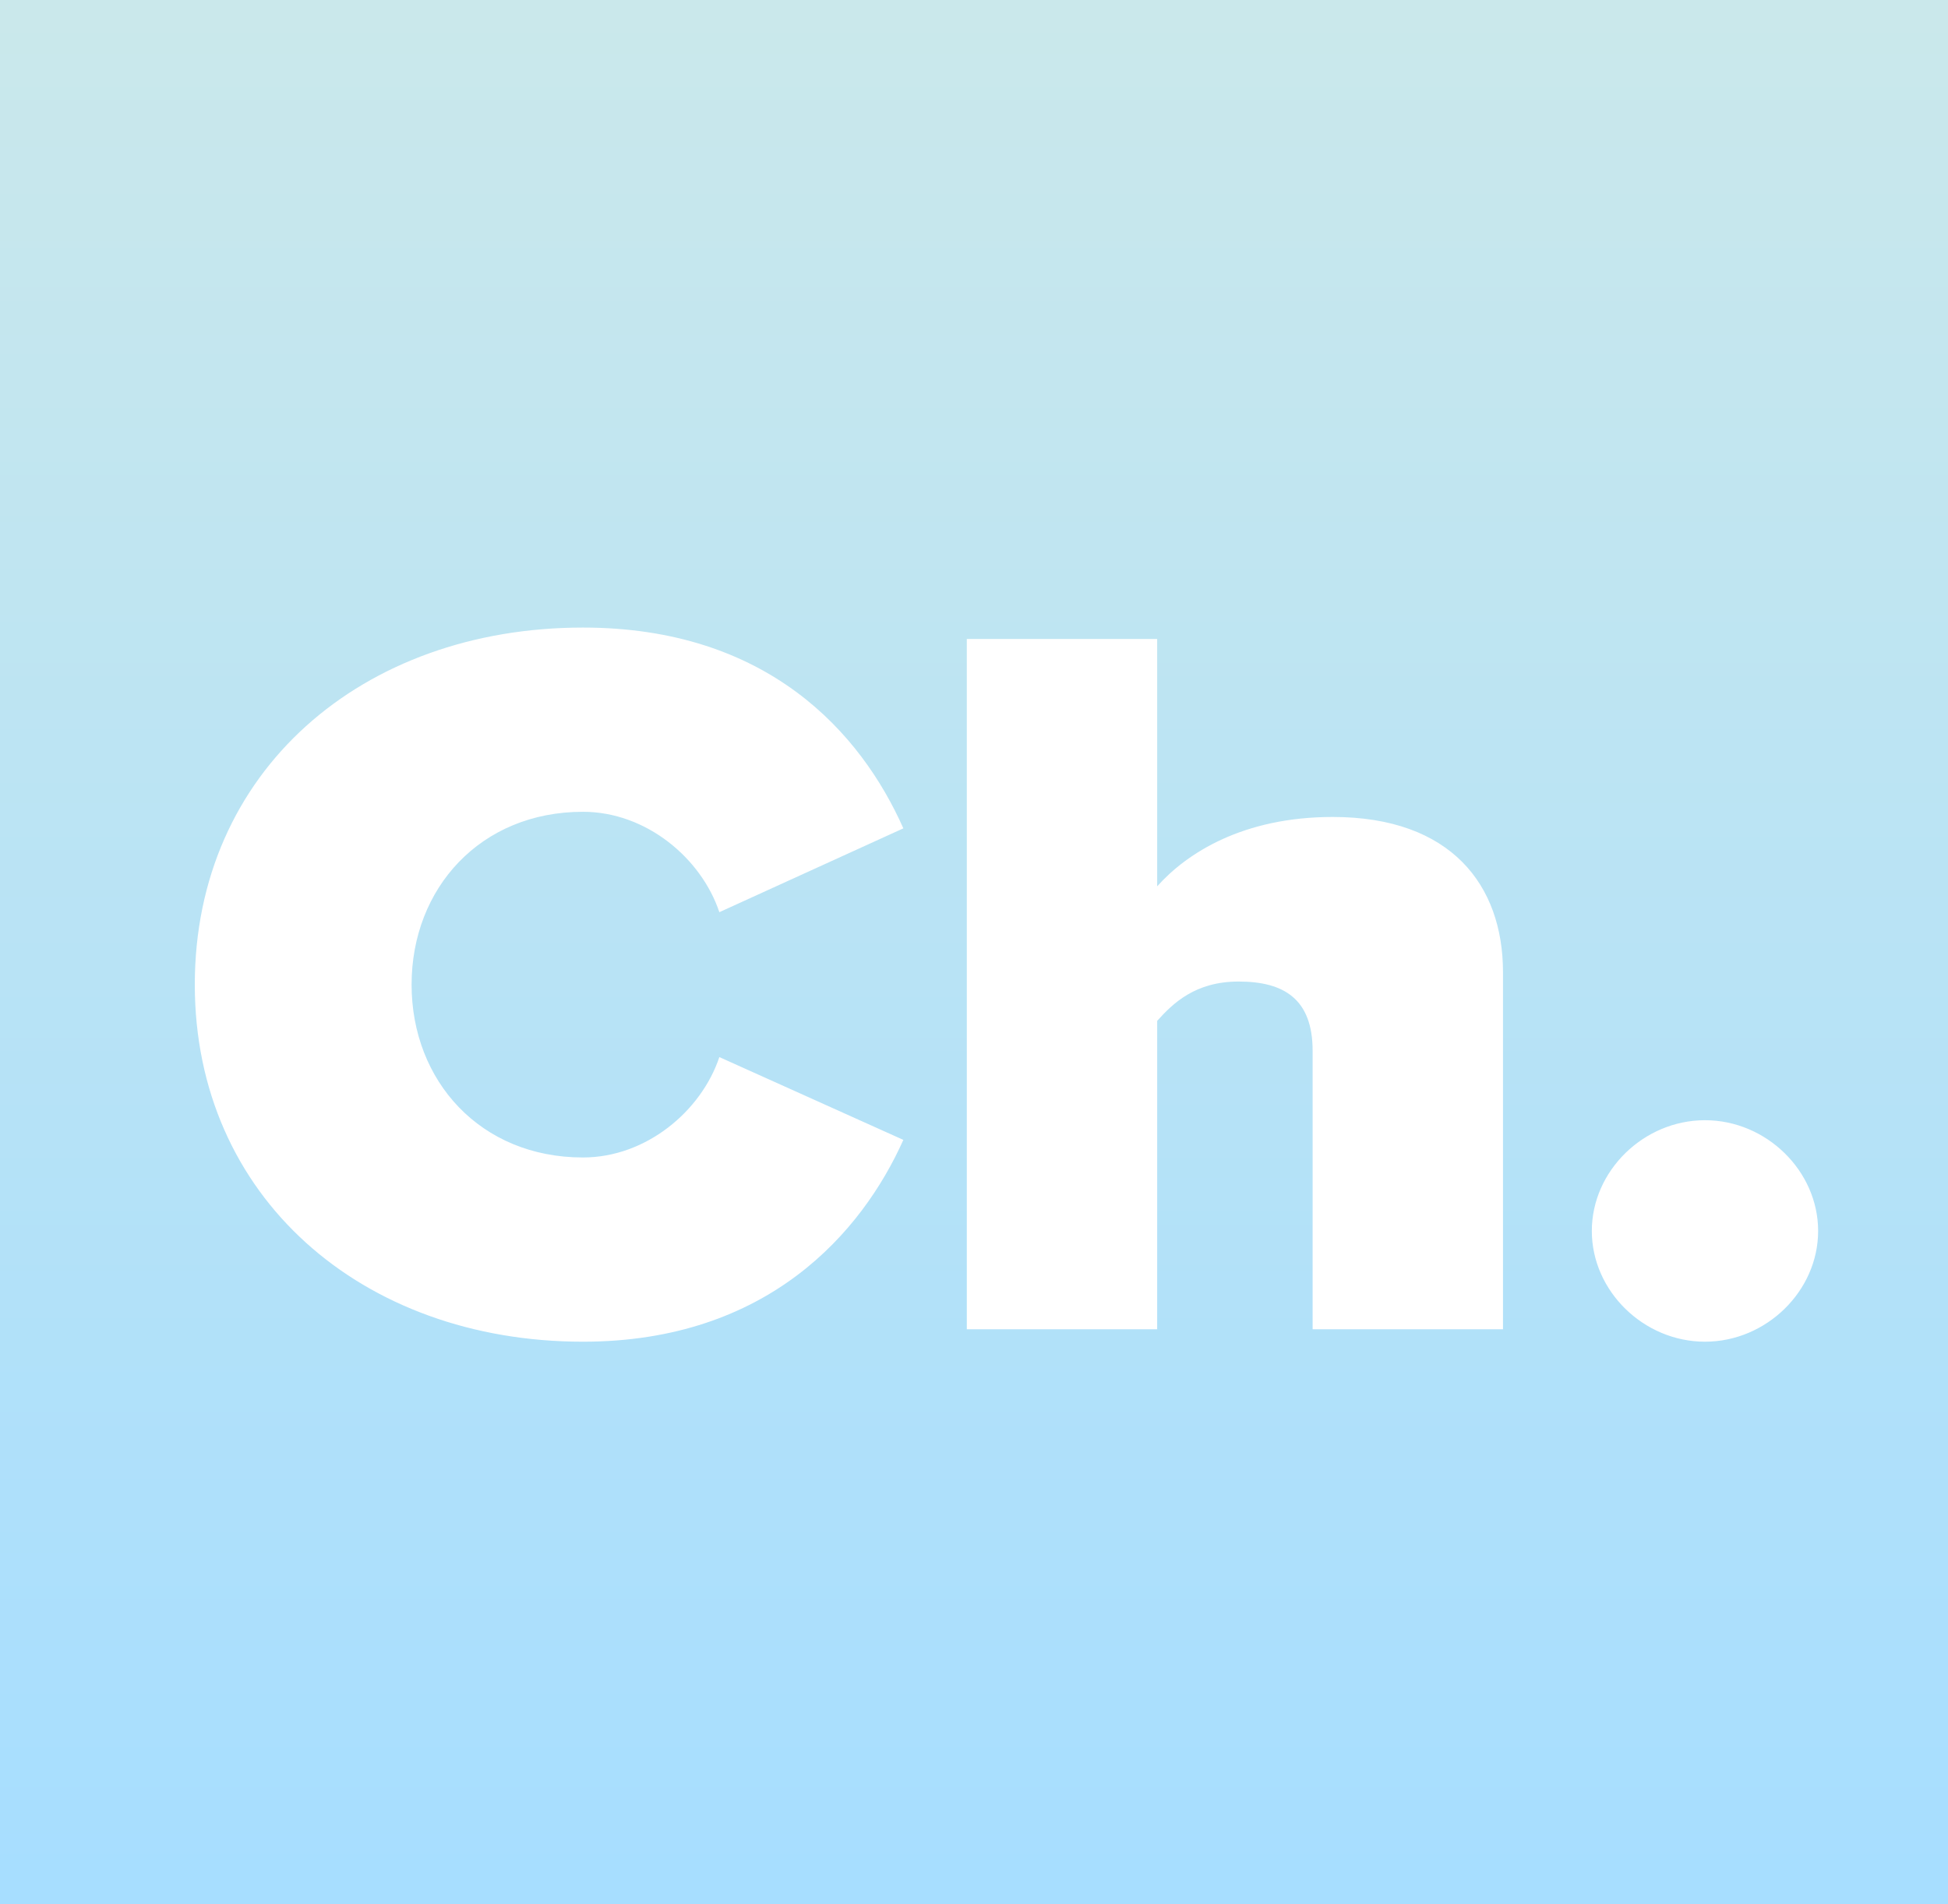 <?xml version="1.0" encoding="UTF-8"?> <svg xmlns="http://www.w3.org/2000/svg" xmlns:xlink="http://www.w3.org/1999/xlink" width="90px" height="88px" viewBox="0 0 90 88"> <!-- Generator: Sketch 57.1 (83088) - https://sketch.com --> <title>Combined Shape</title> <desc>Created with Sketch.</desc> <defs> <linearGradient x1="50%" y1="0%" x2="50%" y2="99.103%" id="linearGradient-1"> <stop stop-color="#CAE8EB" offset="0%"></stop> <stop stop-color="#A7DEFF" offset="100%"></stop> </linearGradient> </defs> <g id="Page-1" stroke="none" stroke-width="1" fill="none" fill-rule="evenodd"> <g id="Artboard" transform="translate(-1150, -4452)" fill="url(#linearGradient-1)" fill-rule="nonzero"> <path d="M1240,4452 L1240,4540 L1150,4540 L1150,4452 L1240,4452 Z M1176.932,4481 C1166.72,4481 1159,4487.648 1159,4497.5 C1159,4507.304 1166.72,4514 1176.932,4514 C1185.482,4514 1189.831,4508.93 1191.736,4504.674 L1191.736,4504.674 L1183.235,4500.848 C1182.404,4503.335 1179.863,4505.487 1176.932,4505.487 C1172.192,4505.487 1169.016,4501.948 1169.016,4497.5 C1169.016,4493.052 1172.192,4489.513 1176.932,4489.513 C1179.863,4489.513 1182.404,4491.665 1183.235,4494.152 L1183.235,4494.152 L1191.736,4490.278 C1189.782,4485.878 1185.482,4481 1176.932,4481 Z M1228.772,4503.765 C1225.938,4503.765 1223.544,4506.109 1223.544,4508.883 C1223.544,4511.657 1225.938,4514 1228.772,4514 C1231.606,4514 1234,4511.657 1234,4508.883 C1234,4506.109 1231.606,4503.765 1228.772,4503.765 Z M1203.463,4481.526 L1194.668,4481.526 L1194.668,4513.426 L1203.463,4513.426 L1203.463,4499.174 C1204.195,4498.361 1205.222,4497.357 1207.225,4497.357 C1209.326,4497.357 1210.645,4498.17 1210.645,4500.561 L1210.645,4500.561 L1210.645,4513.426 L1219.44,4513.426 L1219.44,4496.926 C1219.44,4492.909 1217.046,4489.752 1211.573,4489.752 C1207.42,4489.752 1204.831,4491.426 1203.463,4492.957 L1203.463,4492.957 L1203.463,4481.526 Z" id="Combined-Shape"></path> </g> </g> </svg> 